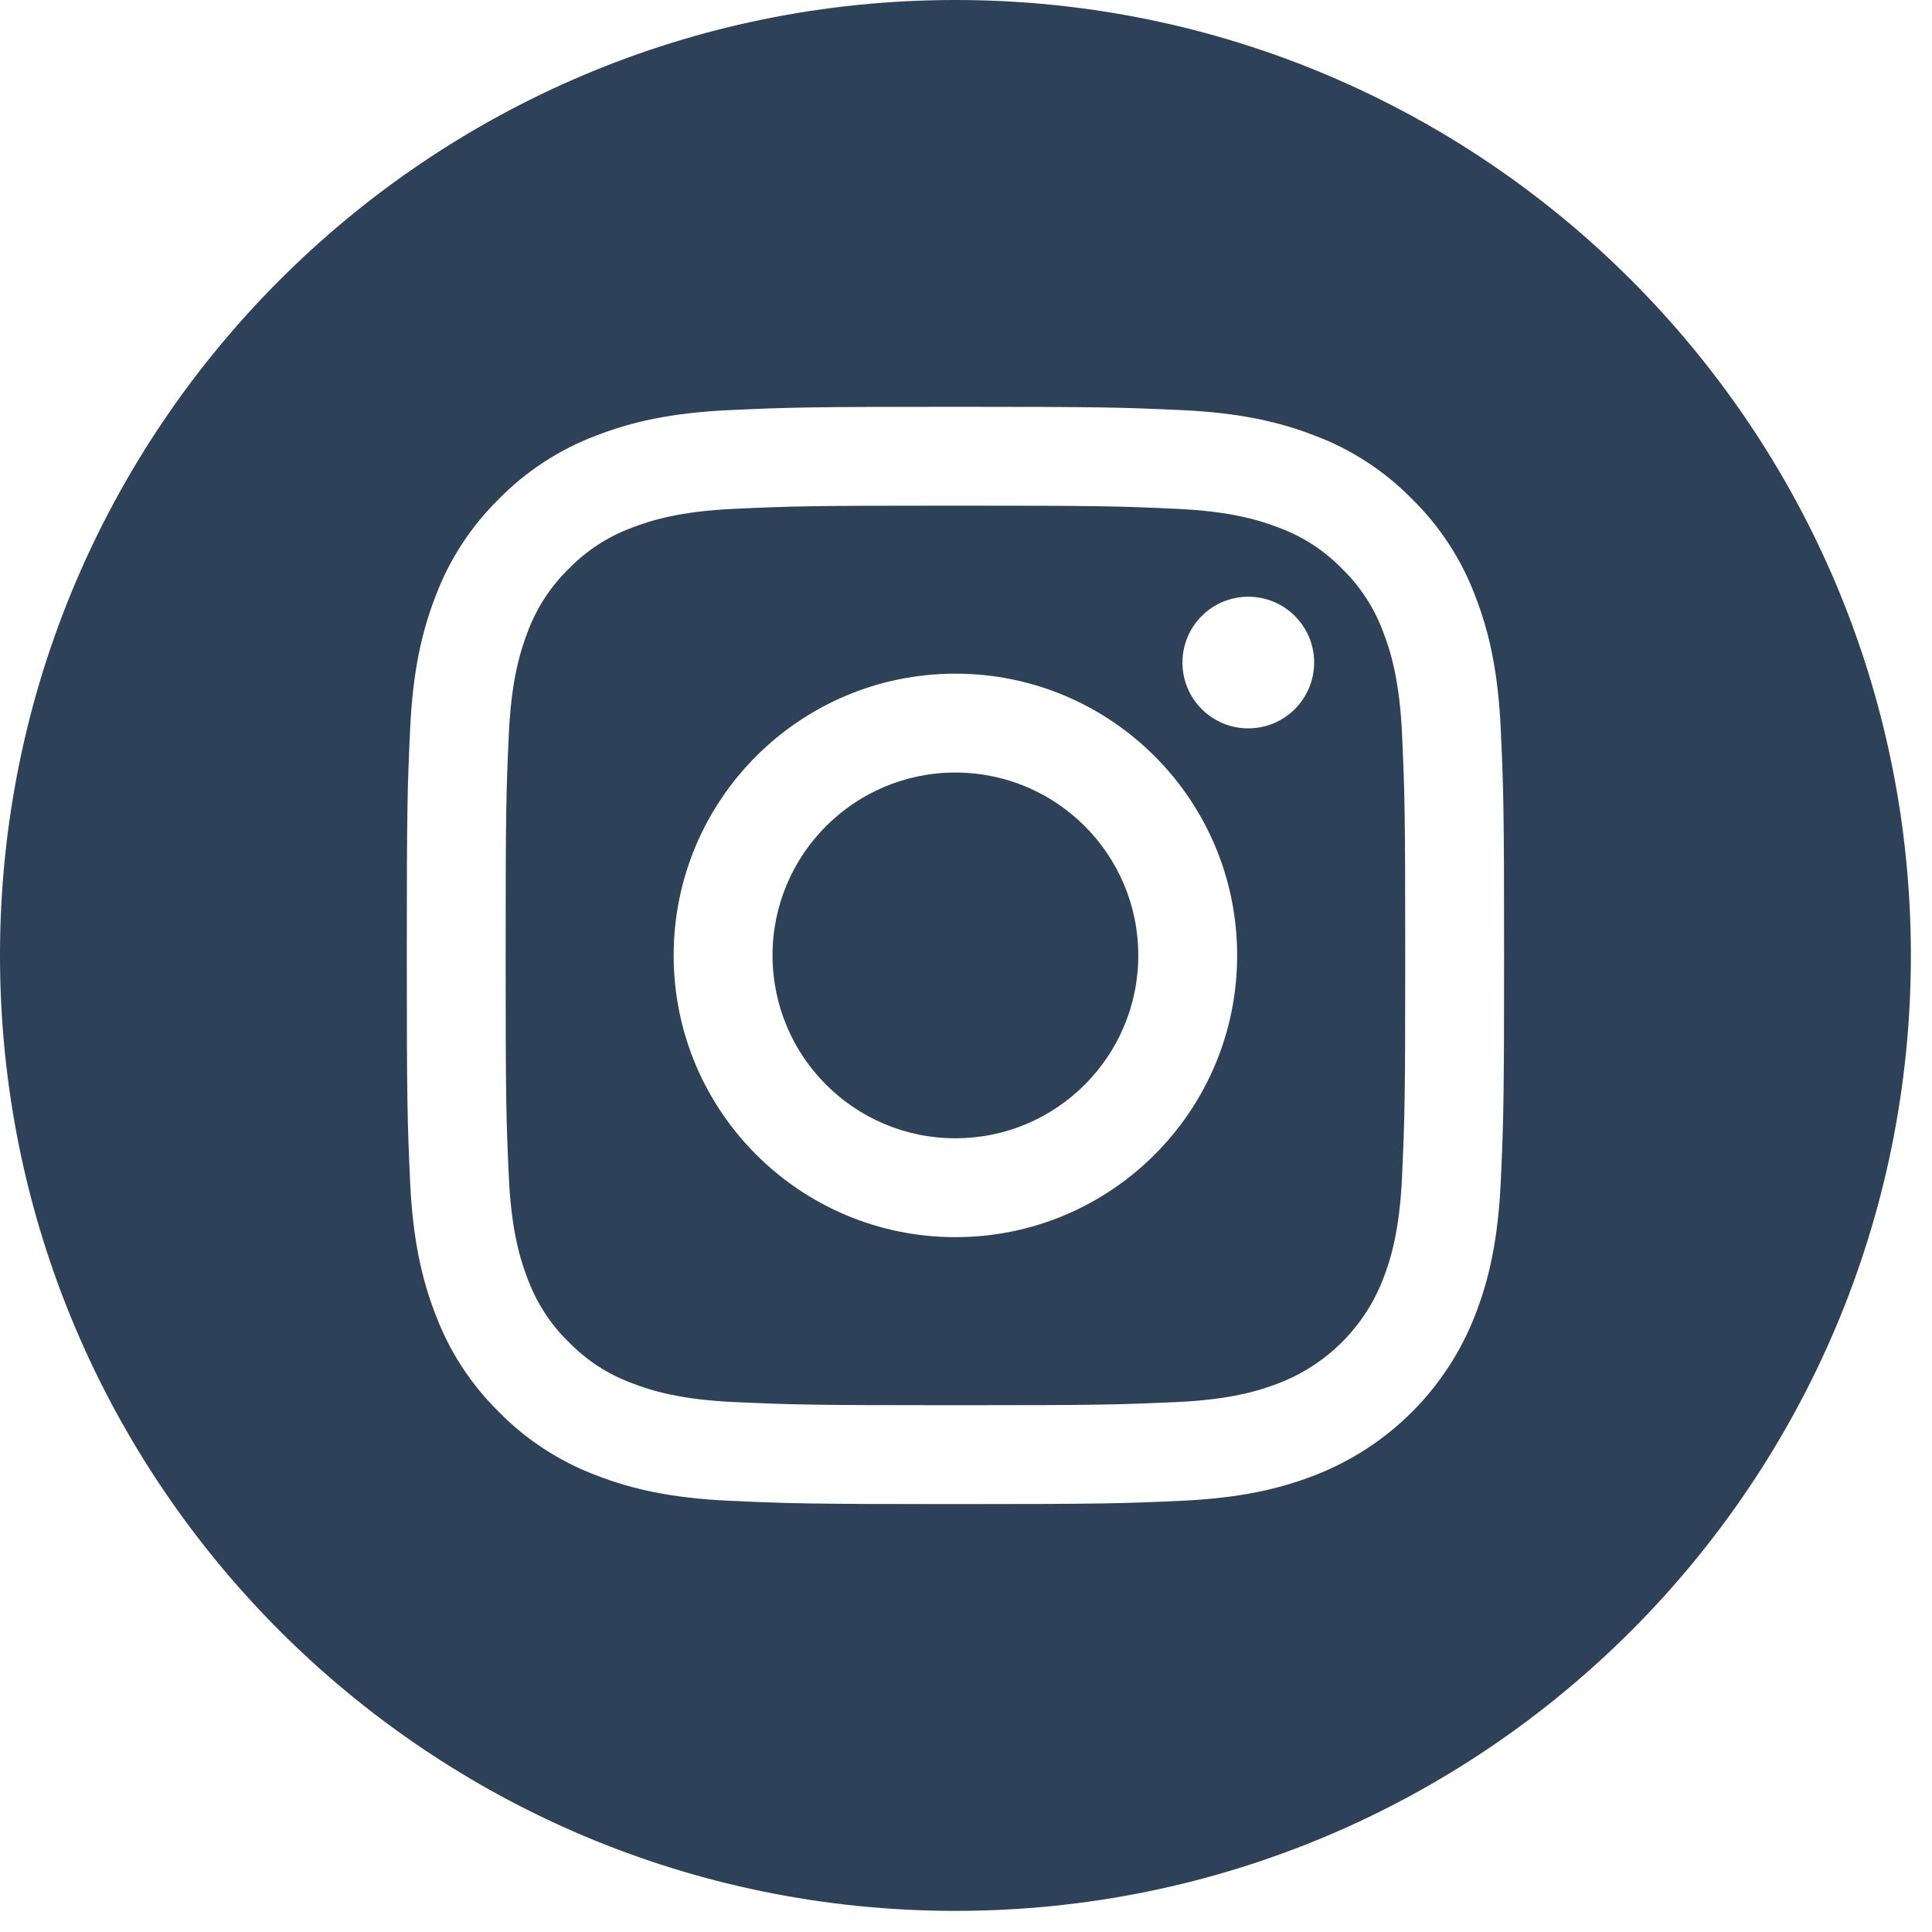 <?xml version="1.0" encoding="UTF-8"?> <svg xmlns="http://www.w3.org/2000/svg" width="29" height="29" viewBox="0 0 29 29" fill="none"> <g clip-path="url(#clip0_202_342)"> <path d="M17.086 14.341C17.086 15.857 15.857 17.086 14.341 17.086C12.825 17.086 11.596 15.857 11.596 14.341C11.596 12.825 12.825 11.596 14.341 11.596C15.857 11.596 17.086 12.825 17.086 14.341Z" fill="#2D4258"></path> <path d="M20.761 9.484C20.629 9.127 20.419 8.803 20.145 8.537C19.879 8.264 19.556 8.053 19.198 7.921C18.908 7.809 18.472 7.675 17.669 7.638C16.8 7.598 16.54 7.59 14.341 7.59C12.142 7.59 11.882 7.598 11.014 7.638C10.211 7.675 9.774 7.809 9.485 7.921C9.127 8.053 8.803 8.264 8.538 8.537C8.264 8.803 8.054 9.126 7.921 9.484C7.809 9.774 7.675 10.211 7.638 11.014C7.598 11.882 7.59 12.142 7.59 14.341C7.59 16.54 7.598 16.8 7.638 17.669C7.675 18.472 7.809 18.908 7.921 19.198C8.054 19.556 8.264 19.879 8.537 20.145C8.803 20.419 9.126 20.629 9.484 20.761C9.774 20.874 10.211 21.008 11.014 21.045C11.882 21.084 12.142 21.093 14.341 21.093C16.54 21.093 16.801 21.084 17.669 21.045C18.472 21.008 18.908 20.874 19.198 20.761C19.916 20.484 20.484 19.916 20.761 19.198C20.874 18.908 21.008 18.472 21.045 17.669C21.084 16.8 21.093 16.54 21.093 14.341C21.093 12.142 21.084 11.882 21.045 11.014C21.008 10.211 20.874 9.774 20.761 9.484ZM14.341 18.57C12.006 18.57 10.112 16.677 10.112 14.341C10.112 12.005 12.006 10.112 14.341 10.112C16.677 10.112 18.57 12.005 18.57 14.341C18.57 16.677 16.677 18.57 14.341 18.57ZM18.737 10.933C18.191 10.933 17.749 10.491 17.749 9.945C17.749 9.399 18.191 8.957 18.737 8.957C19.283 8.957 19.726 9.399 19.726 9.945C19.725 10.491 19.283 10.933 18.737 10.933Z" fill="#2D4258"></path> <path d="M14.341 0C6.422 0 0 6.422 0 14.341C0 22.261 6.422 28.683 14.341 28.683C22.261 28.683 28.683 22.261 28.683 14.341C28.683 6.422 22.261 0 14.341 0ZM22.527 17.737C22.487 18.613 22.348 19.212 22.144 19.736C21.716 20.842 20.842 21.716 19.736 22.144C19.212 22.348 18.613 22.487 17.737 22.527C16.859 22.567 16.578 22.577 14.342 22.577C12.105 22.577 11.825 22.567 10.946 22.527C10.07 22.487 9.471 22.348 8.947 22.144C8.398 21.937 7.9 21.613 7.489 21.194C7.07 20.783 6.746 20.285 6.539 19.736C6.335 19.212 6.196 18.613 6.156 17.737C6.116 16.858 6.106 16.578 6.106 14.341C6.106 12.105 6.116 11.824 6.156 10.946C6.196 10.07 6.335 9.471 6.539 8.947C6.745 8.398 7.07 7.9 7.489 7.489C7.9 7.07 8.398 6.746 8.947 6.539C9.471 6.335 10.07 6.196 10.946 6.156C11.824 6.116 12.105 6.106 14.341 6.106C16.578 6.106 16.858 6.116 17.737 6.156C18.613 6.196 19.212 6.335 19.736 6.539C20.285 6.745 20.783 7.07 21.194 7.489C21.613 7.9 21.938 8.398 22.144 8.947C22.348 9.471 22.487 10.07 22.527 10.946C22.567 11.824 22.577 12.105 22.577 14.341C22.577 16.578 22.567 16.858 22.527 17.737Z" fill="#2D4258"></path> </g> <defs> <clipPath id="clip0_202_342"> <rect width="28.683" height="28.683" fill="white"></rect> </clipPath> </defs> </svg> 
